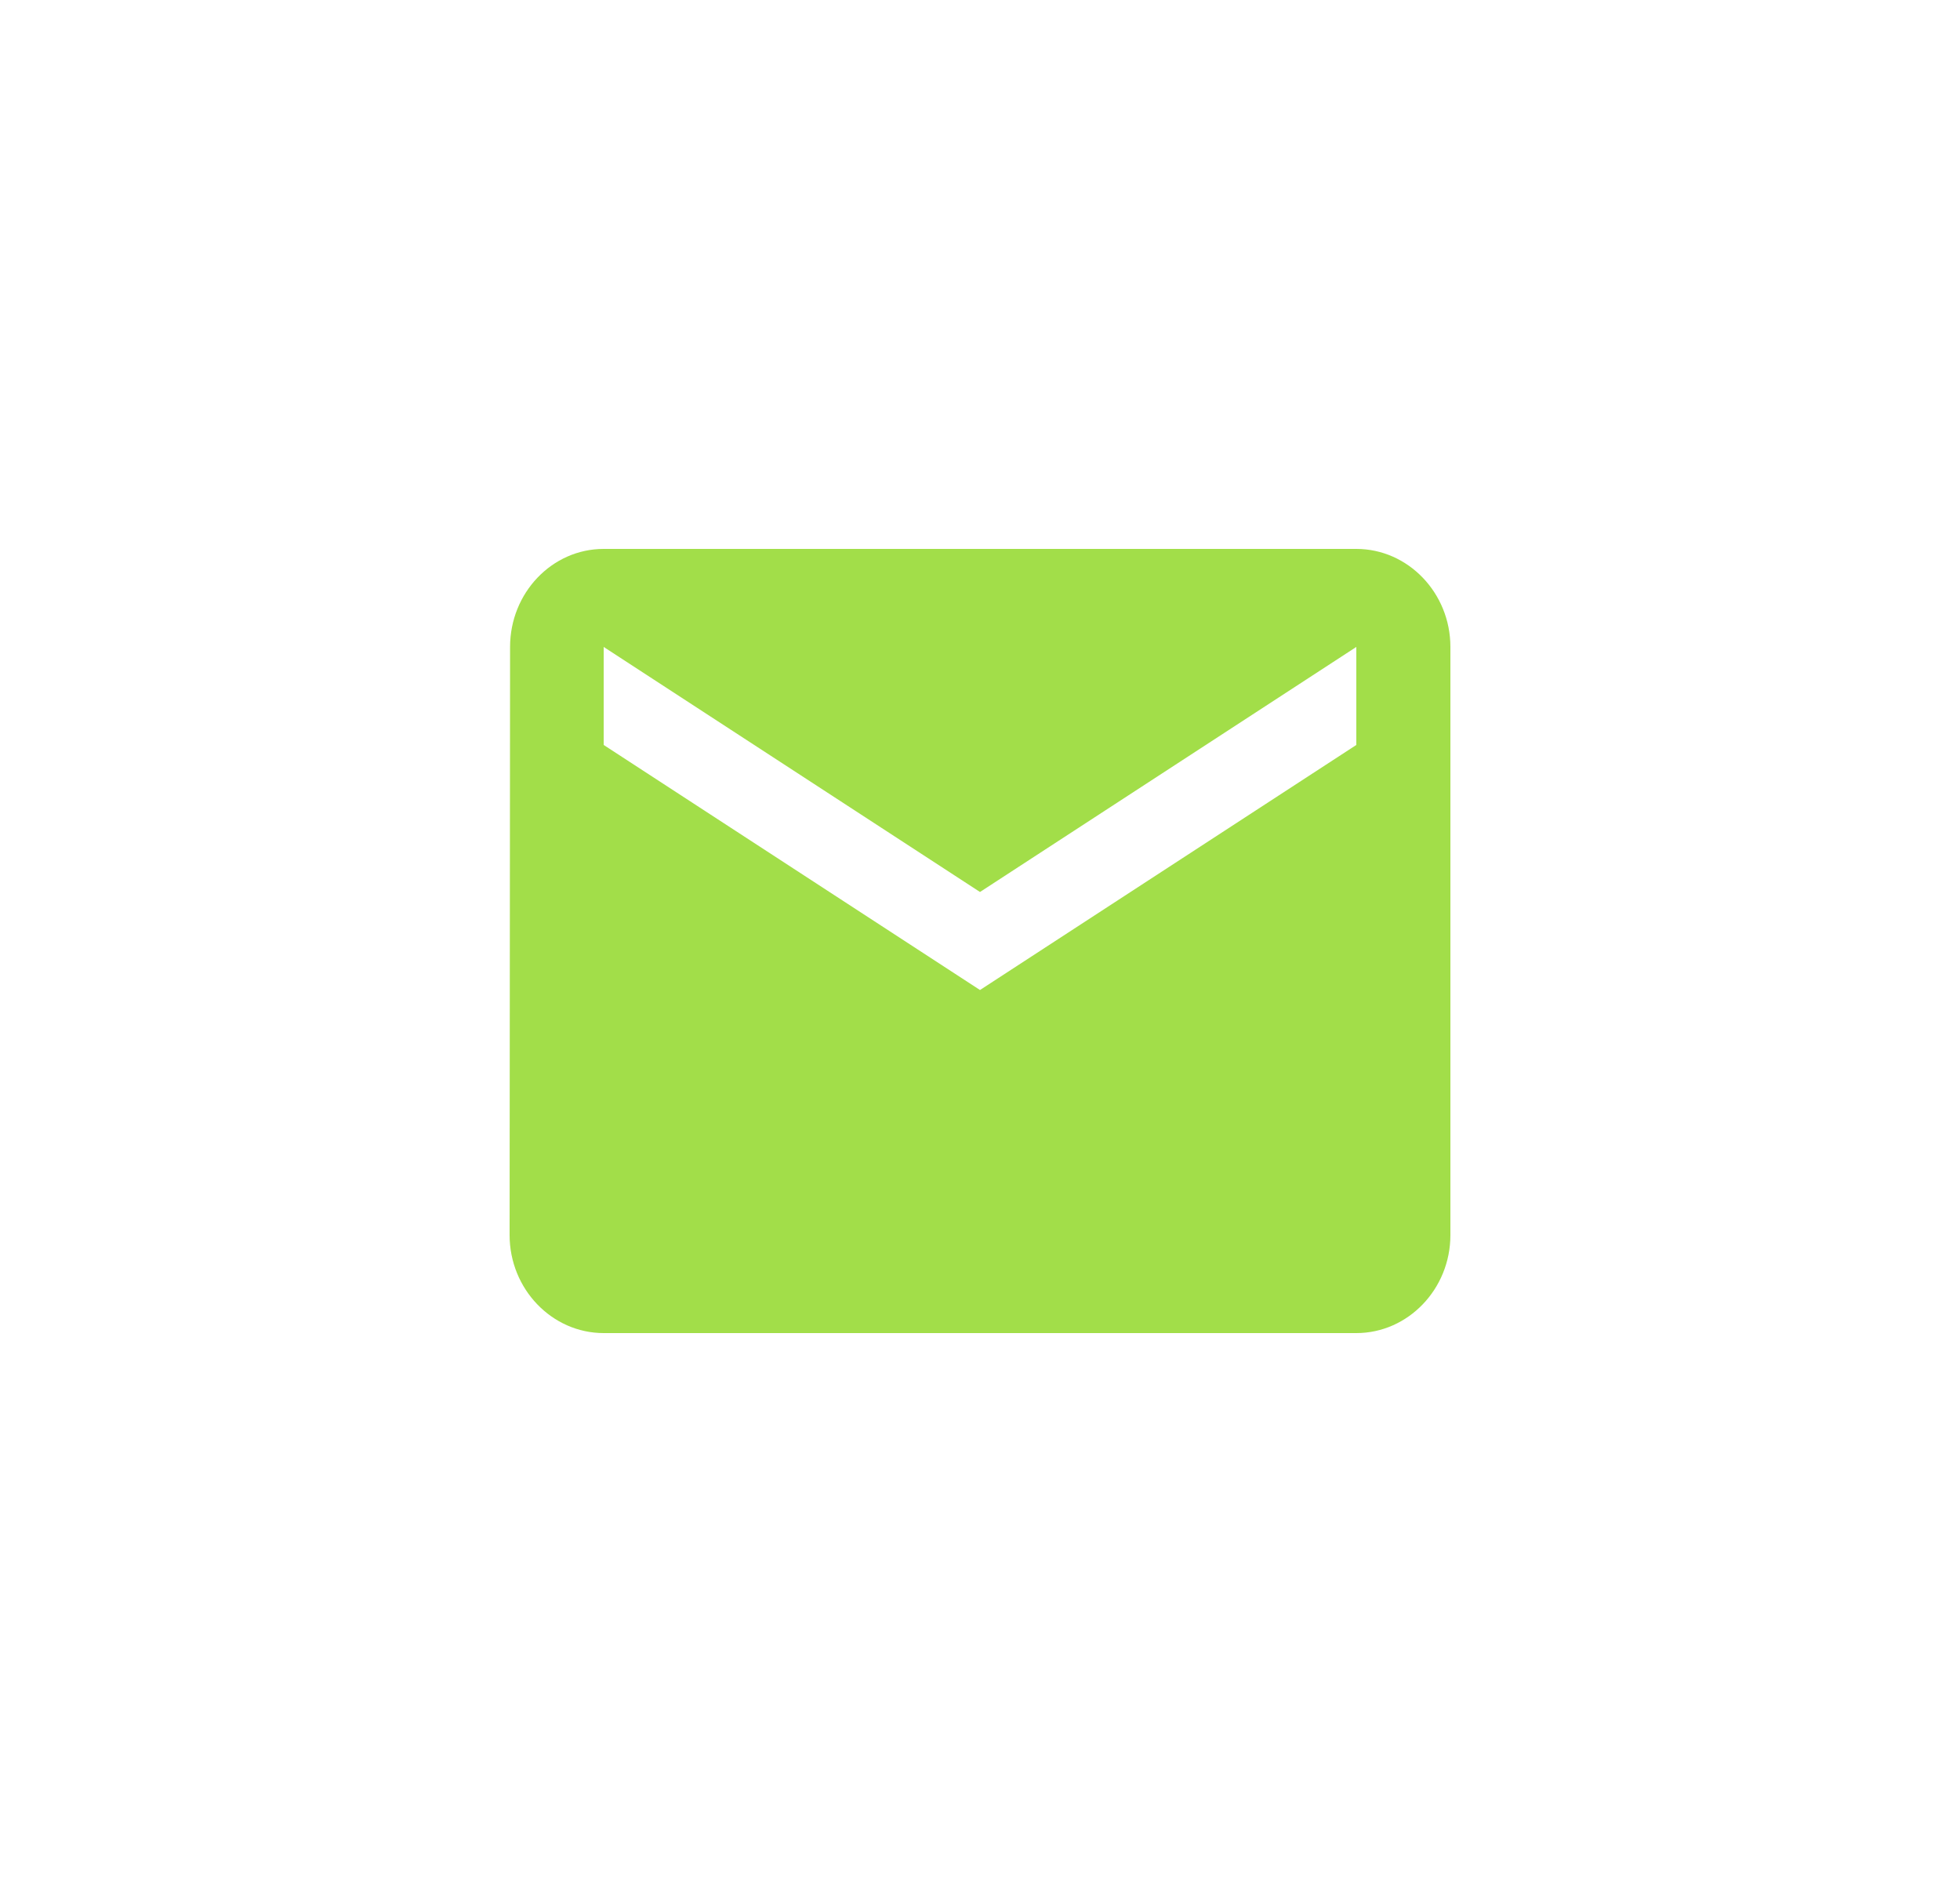<svg width="25" height="24" viewBox="0 0 25 24" fill="none" xmlns="http://www.w3.org/2000/svg">
<path d="M17.3 7H7.7C7.04 7 6.506 7.562 6.506 8.25L6.5 15.75C6.5 16.438 7.04 17 7.7 17H17.3C17.96 17 18.5 16.438 18.5 15.75V8.25C18.5 7.562 17.96 7 17.3 7ZM17.3 9.5L12.5 12.625L7.7 9.5V8.25L12.5 11.375L17.3 8.25V9.5Z" fill="#A2DE49"/>
</svg>
